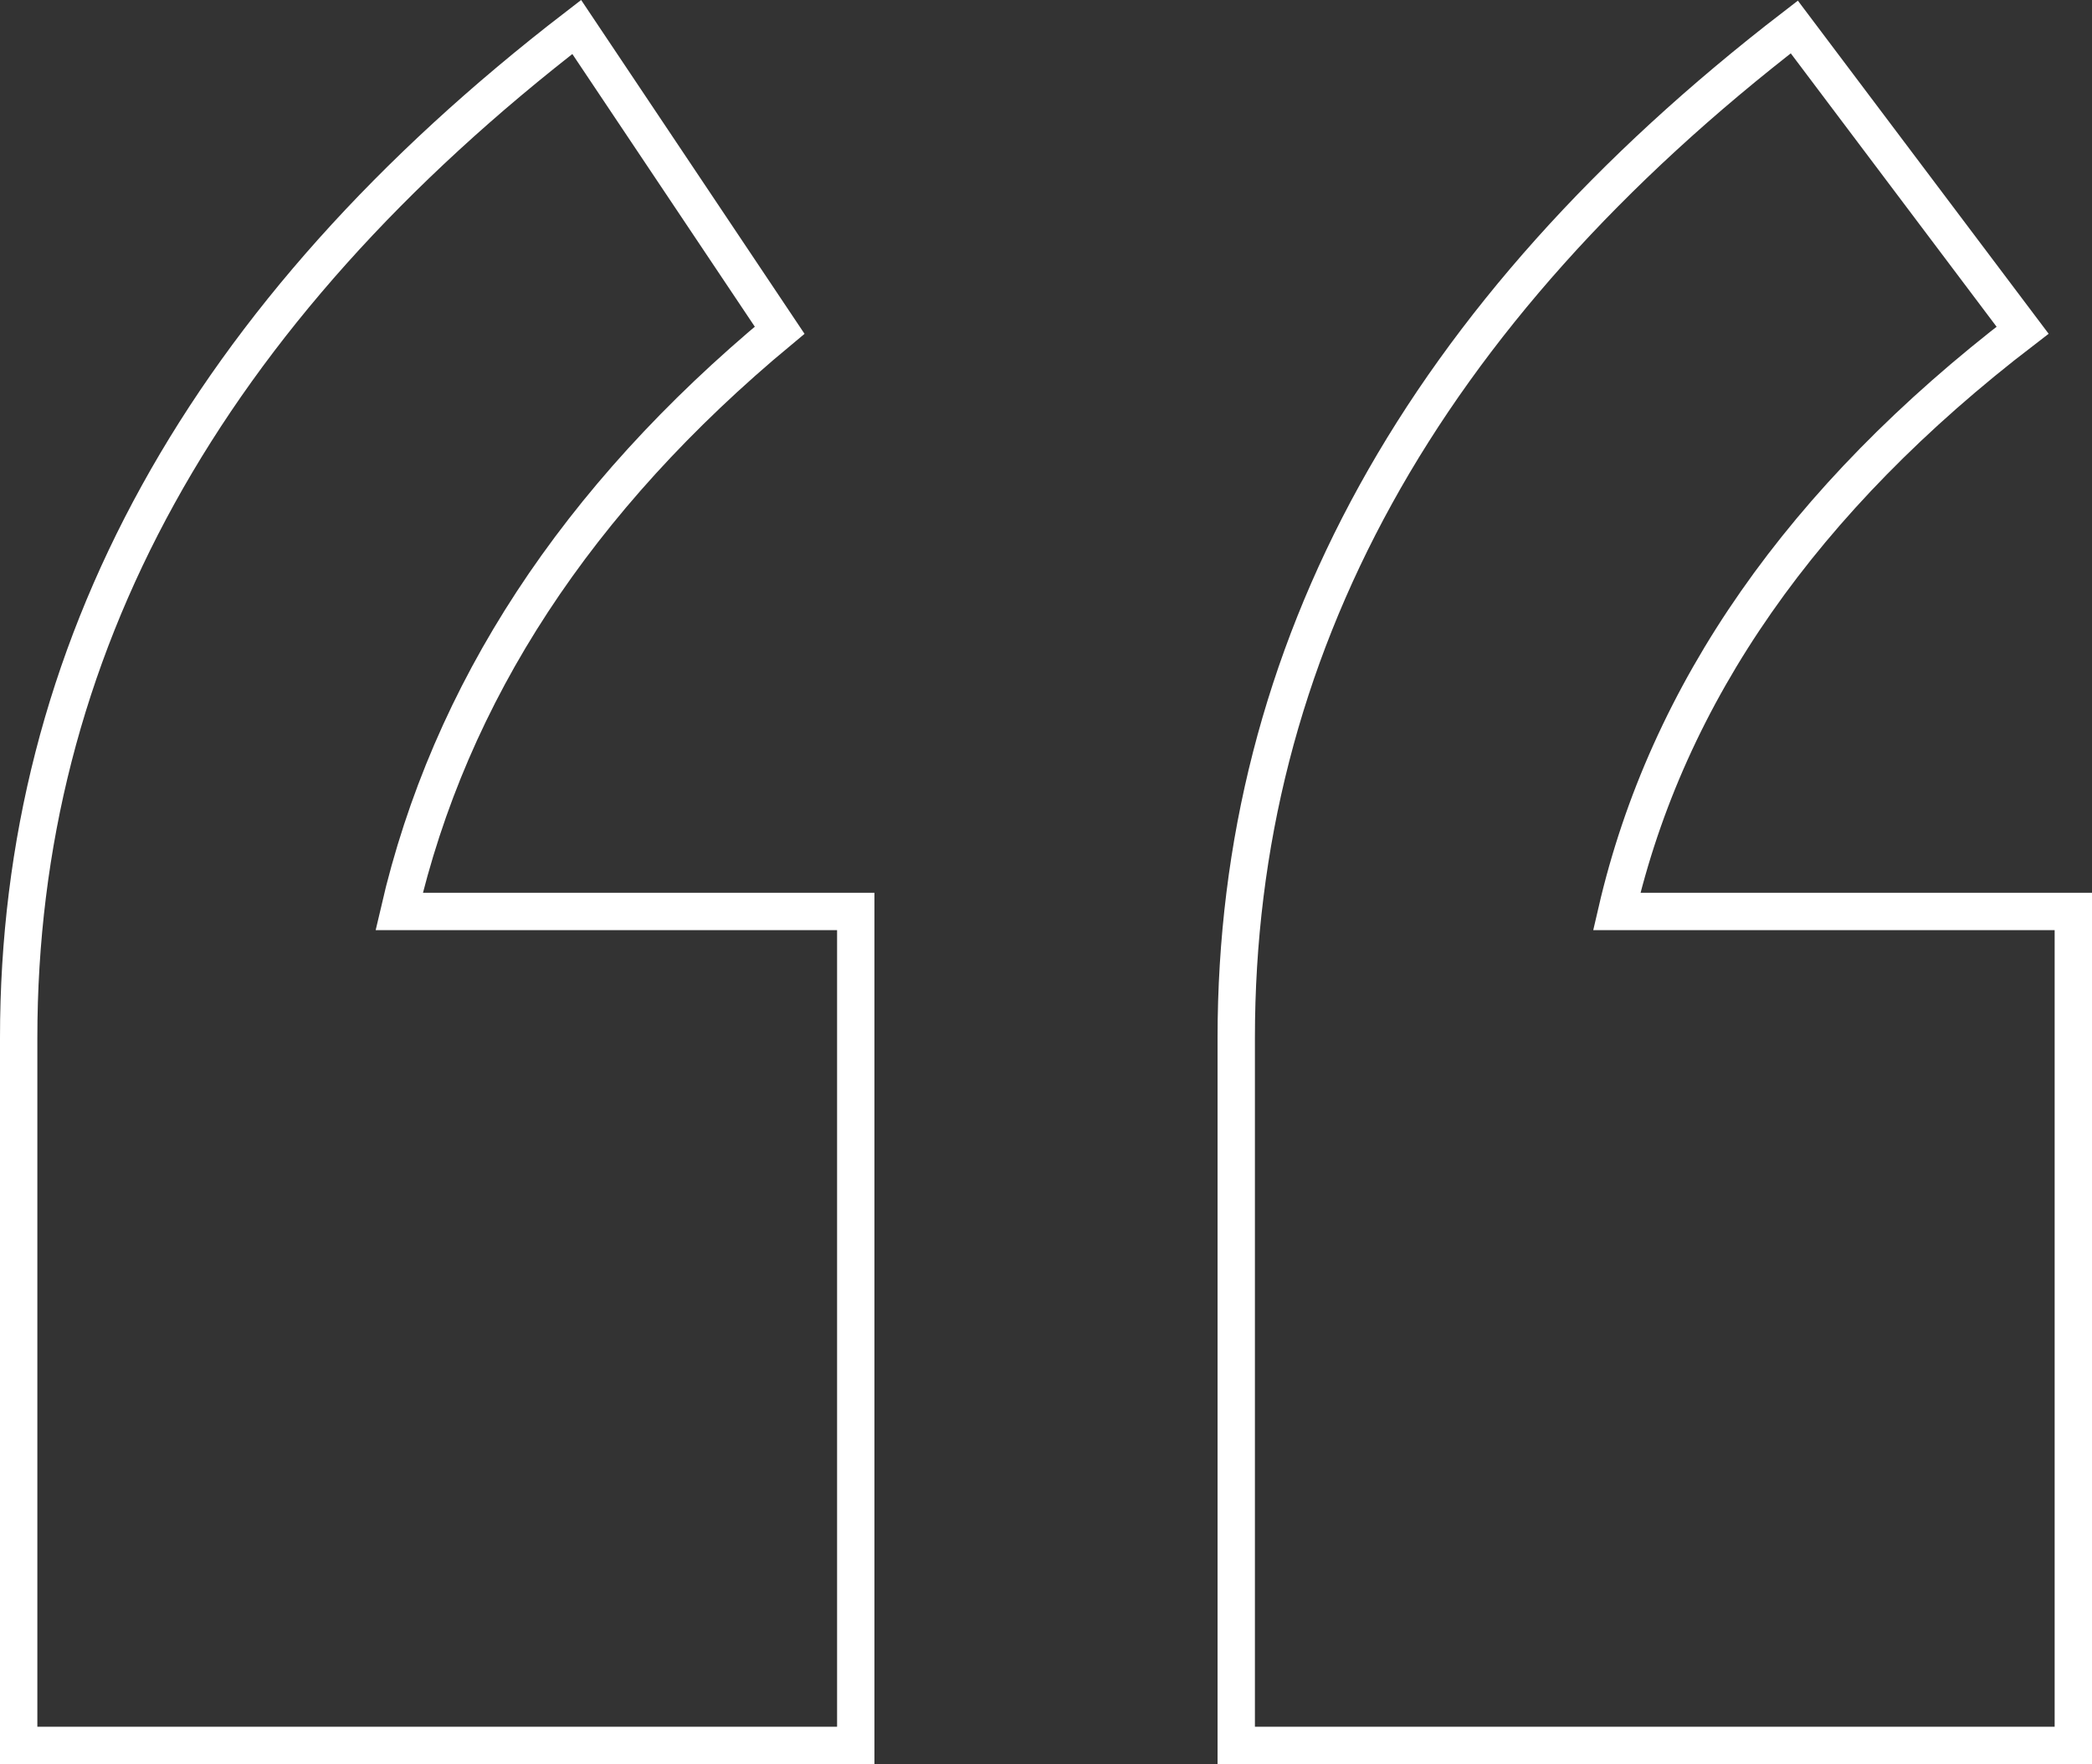 <svg xmlns="http://www.w3.org/2000/svg" width="112" height="94.444" viewBox="0 0 112 94.444">
  <rect x="0" y="0" width="112" height="94.444" fill="#333333" stroke="none"/>
  <g id="_" data-name="“" transform="translate(1 1.444)">
    <path id="形状" d="M65.185,92V54.118Q65.185,23,95.062,0l12.222,16.235Q89.63,29.765,85.556,47.353H110V92ZM0,92V54.118Q0,23,29.876,0L40.74,16.235q-16.3,13.53-20.37,31.118H44.815V92Z" fill="none" stroke="#fff" stroke-miterlimit="10" stroke-width="2"/>
  </g>
</svg>

